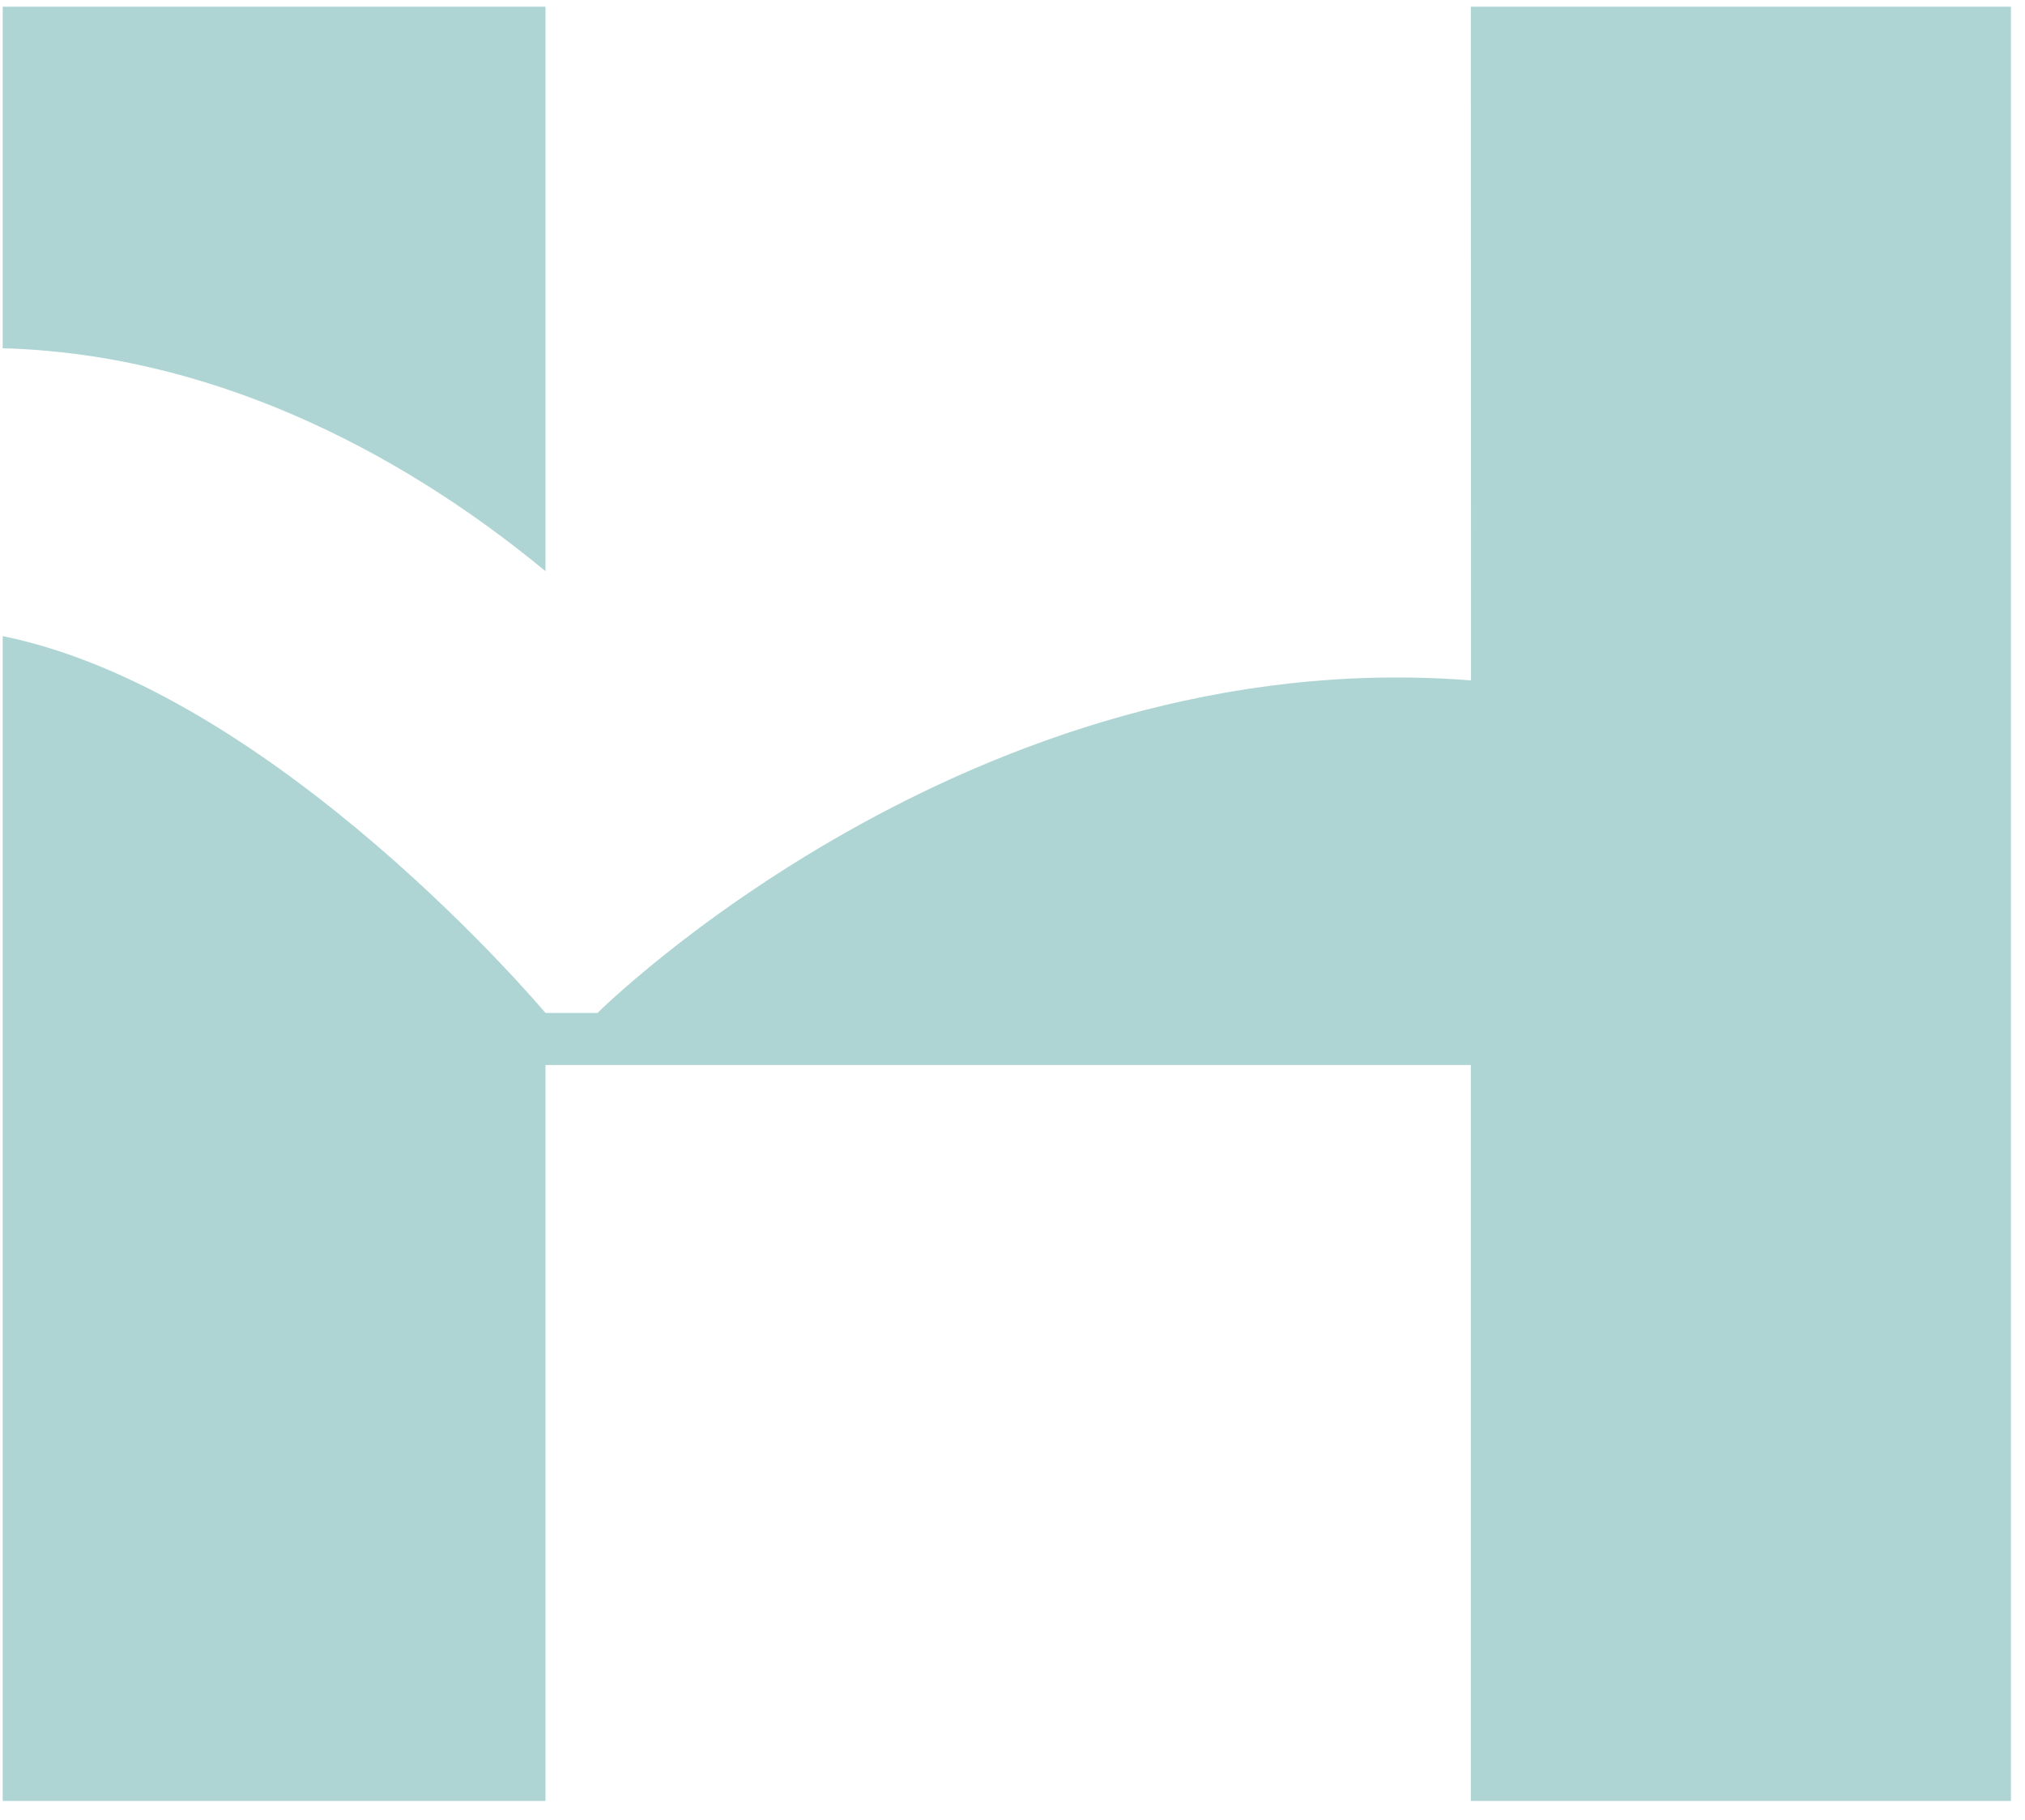<svg width="79" height="71" viewBox="0 0 79 71" fill="none" xmlns="http://www.w3.org/2000/svg">
<path d="M21.28 0.262H0.105V13.587C7.931 13.795 15.293 17.336 21.28 22.284V0.262ZM78.459 0.262H57.38C57.38 0.262 57.388 21.117 57.388 26.545C37.883 25.01 23.311 39.518 23.311 39.518H21.28C21.28 39.518 10.761 26.976 0.105 24.818V70.262H21.28V41.549H57.38V70.262H78.451V0.262H78.459Z" fill="#AED5D4"/>
</svg>
